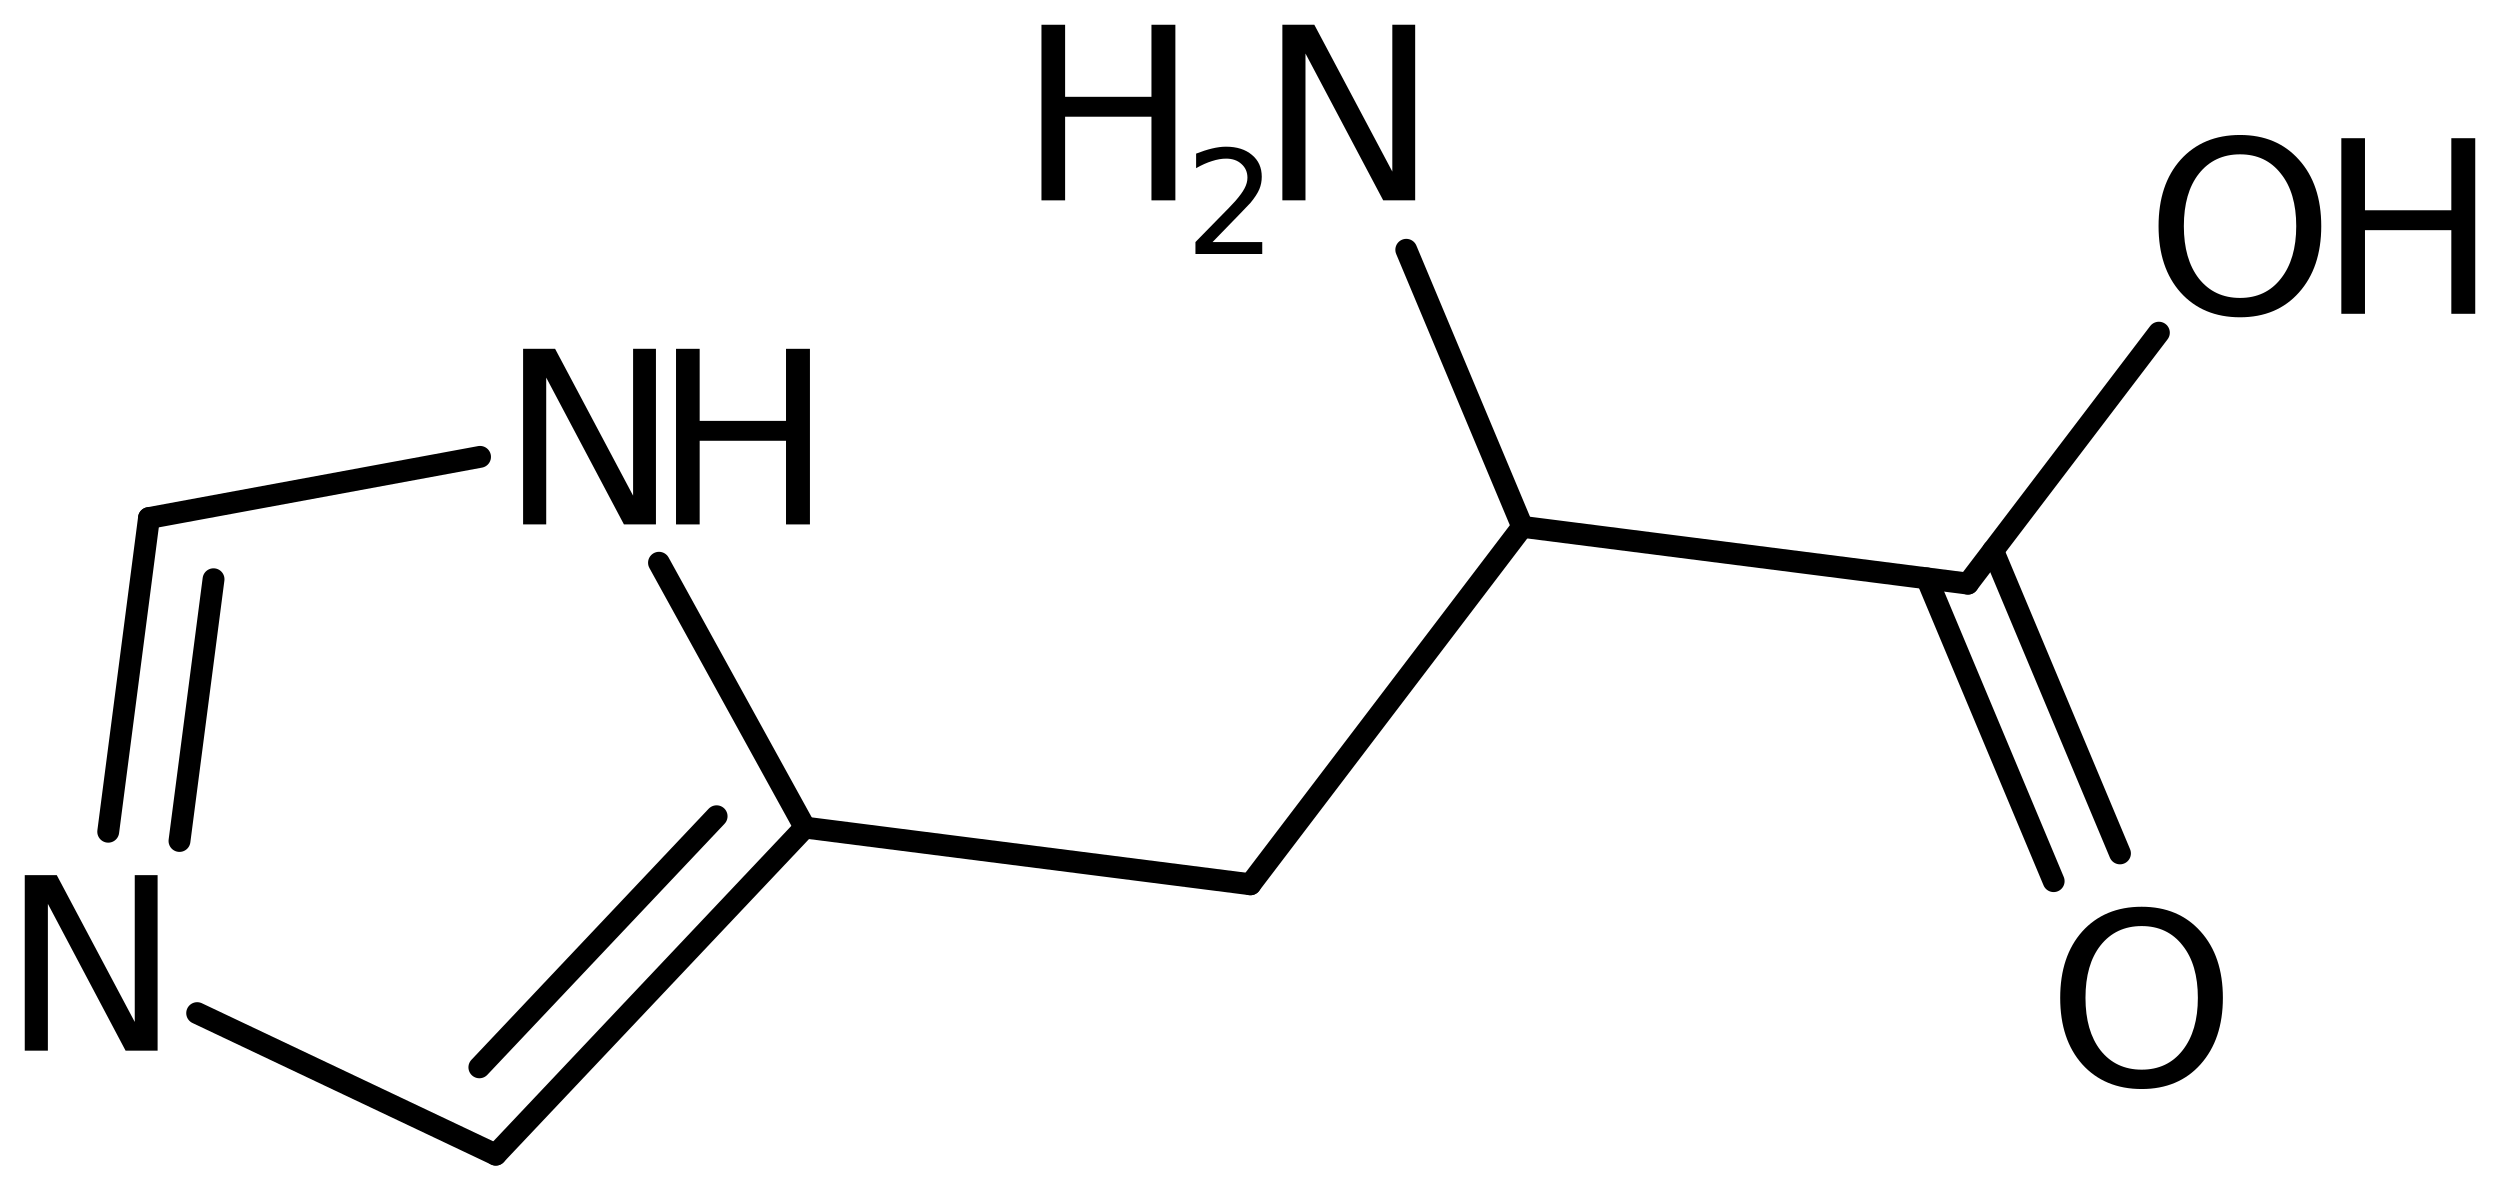 <?xml version='1.0' encoding='UTF-8'?>
<!DOCTYPE svg PUBLIC "-//W3C//DTD SVG 1.1//EN" "http://www.w3.org/Graphics/SVG/1.1/DTD/svg11.dtd">
<svg version='1.2' xmlns='http://www.w3.org/2000/svg' xmlns:xlink='http://www.w3.org/1999/xlink' width='56.548mm' height='27.027mm' viewBox='0 0 56.548 27.027'>
  <desc>Generated by the Chemistry Development Kit (http://github.com/cdk)</desc>
  <g stroke-linecap='round' stroke-linejoin='round' stroke='#000000' stroke-width='.495' fill='#000000'>
    <rect x='.0' y='.0' width='57.0' height='28.0' fill='#FFFFFF' stroke='none'/>
    <g id='mol1' class='mol'>
      <g id='mol1bnd1' class='bond'>
        <line x1='11.214' y1='26.117' x2='18.205' y2='18.718'/>
        <line x1='10.843' y1='24.142' x2='16.209' y2='18.463'/>
      </g>
      <line id='mol1bnd2' class='bond' x1='18.205' y1='18.718' x2='14.906' y2='12.729'/>
      <line id='mol1bnd3' class='bond' x1='10.858' y1='10.334' x2='3.37' y2='11.718'/>
      <g id='mol1bnd4' class='bond'>
        <line x1='3.37' y1='11.718' x2='2.448' y2='18.813'/>
        <line x1='4.83' y1='13.102' x2='4.06' y2='19.022'/>
      </g>
      <line id='mol1bnd5' class='bond' x1='11.214' y1='26.117' x2='4.46' y2='22.916'/>
      <line id='mol1bnd6' class='bond' x1='18.205' y1='18.718' x2='28.283' y2='20.002'/>
      <line id='mol1bnd7' class='bond' x1='28.283' y1='20.002' x2='34.435' y2='11.916'/>
      <line id='mol1bnd8' class='bond' x1='34.435' y1='11.916' x2='44.513' y2='13.201'/>
      <g id='mol1bnd9' class='bond'>
        <line x1='45.081' y1='12.454' x2='47.952' y2='19.303'/>
        <line x1='43.582' y1='13.082' x2='46.452' y2='19.931'/>
      </g>
      <line id='mol1bnd10' class='bond' x1='44.513' y1='13.201' x2='48.832' y2='7.525'/>
      <line id='mol1bnd11' class='bond' x1='34.435' y1='11.916' x2='31.809' y2='5.65'/>
      <g id='mol1atm3' class='atom'>
        <path d='M11.832 7.89h.724l1.764 3.321v-3.321h.517v3.972h-.724l-1.758 -3.321v3.321h-.523v-3.972z' stroke='none'/>
        <path d='M15.291 7.89h.535v1.63h1.953v-1.63h.541v3.972h-.541v-1.892h-1.953v1.892h-.535v-3.972z' stroke='none'/>
      </g>
      <path id='mol1atm5' class='atom' d='M.56 19.795h.724l1.764 3.321v-3.321h.517v3.971h-.724l-1.758 -3.321v3.321h-.523v-3.971z' stroke='none'/>
      <path id='mol1atm9' class='atom' d='M48.443 20.947q-.584 .0 -.931 .438q-.34 .432 -.34 1.186q-.0 .749 .34 1.187q.347 .437 .931 .437q.584 .0 .925 -.437q.346 -.438 .346 -1.187q.0 -.754 -.346 -1.186q-.341 -.438 -.925 -.438zM48.443 20.51q.833 -.0 1.332 .559q.505 .56 .505 1.502q-.0 .937 -.505 1.503q-.499 .559 -1.332 .559q-.839 .0 -1.344 -.559q-.499 -.56 -.499 -1.503q.0 -.942 .499 -1.502q.505 -.559 1.344 -.559z' stroke='none'/>
      <g id='mol1atm10' class='atom'>
        <path d='M50.668 3.491q-.584 .0 -.931 .438q-.34 .432 -.34 1.186q-.0 .748 .34 1.186q.347 .438 .931 .438q.584 .0 .924 -.438q.347 -.438 .347 -1.186q.0 -.754 -.347 -1.186q-.34 -.438 -.924 -.438zM50.668 3.053q.833 .0 1.332 .56q.505 .559 .505 1.502q-.0 .937 -.505 1.502q-.499 .56 -1.332 .56q-.839 -.0 -1.344 -.56q-.499 -.559 -.499 -1.502q-.0 -.943 .499 -1.502q.505 -.56 1.344 -.56z' stroke='none'/>
        <path d='M52.959 3.126h.535v1.63h1.953v-1.63h.541v3.972h-.541v-1.892h-1.953v1.892h-.535v-3.972z' stroke='none'/>
      </g>
      <g id='mol1atm11' class='atom'>
        <path d='M29.006 .56h.723l1.764 3.321v-3.321h.517v3.972h-.723l-1.758 -3.321v3.321h-.523v-3.972z' stroke='none'/>
        <path d='M23.557 .56h.535v1.63h1.953v-1.63h.541v3.972h-.541v-1.892h-1.953v1.892h-.535v-3.972z' stroke='none'/>
        <path d='M27.427 5.475h1.124v.27h-1.511v-.27q.183 -.19 .5 -.511q.318 -.321 .398 -.412q.153 -.175 .215 -.296q.063 -.12 .063 -.237q-.0 -.19 -.136 -.31q-.131 -.121 -.346 -.121q-.15 .0 -.318 .055q-.168 .051 -.361 .161v-.329q.193 -.076 .361 -.116q.172 -.041 .314 -.041q.369 .0 .588 .186q.222 .183 .222 .493q.0 .15 -.054 .281q-.055 .132 -.201 .31q-.04 .044 -.256 .267q-.211 .222 -.602 .62z' stroke='none'/>
      </g>
    </g>
  </g>
</svg>
